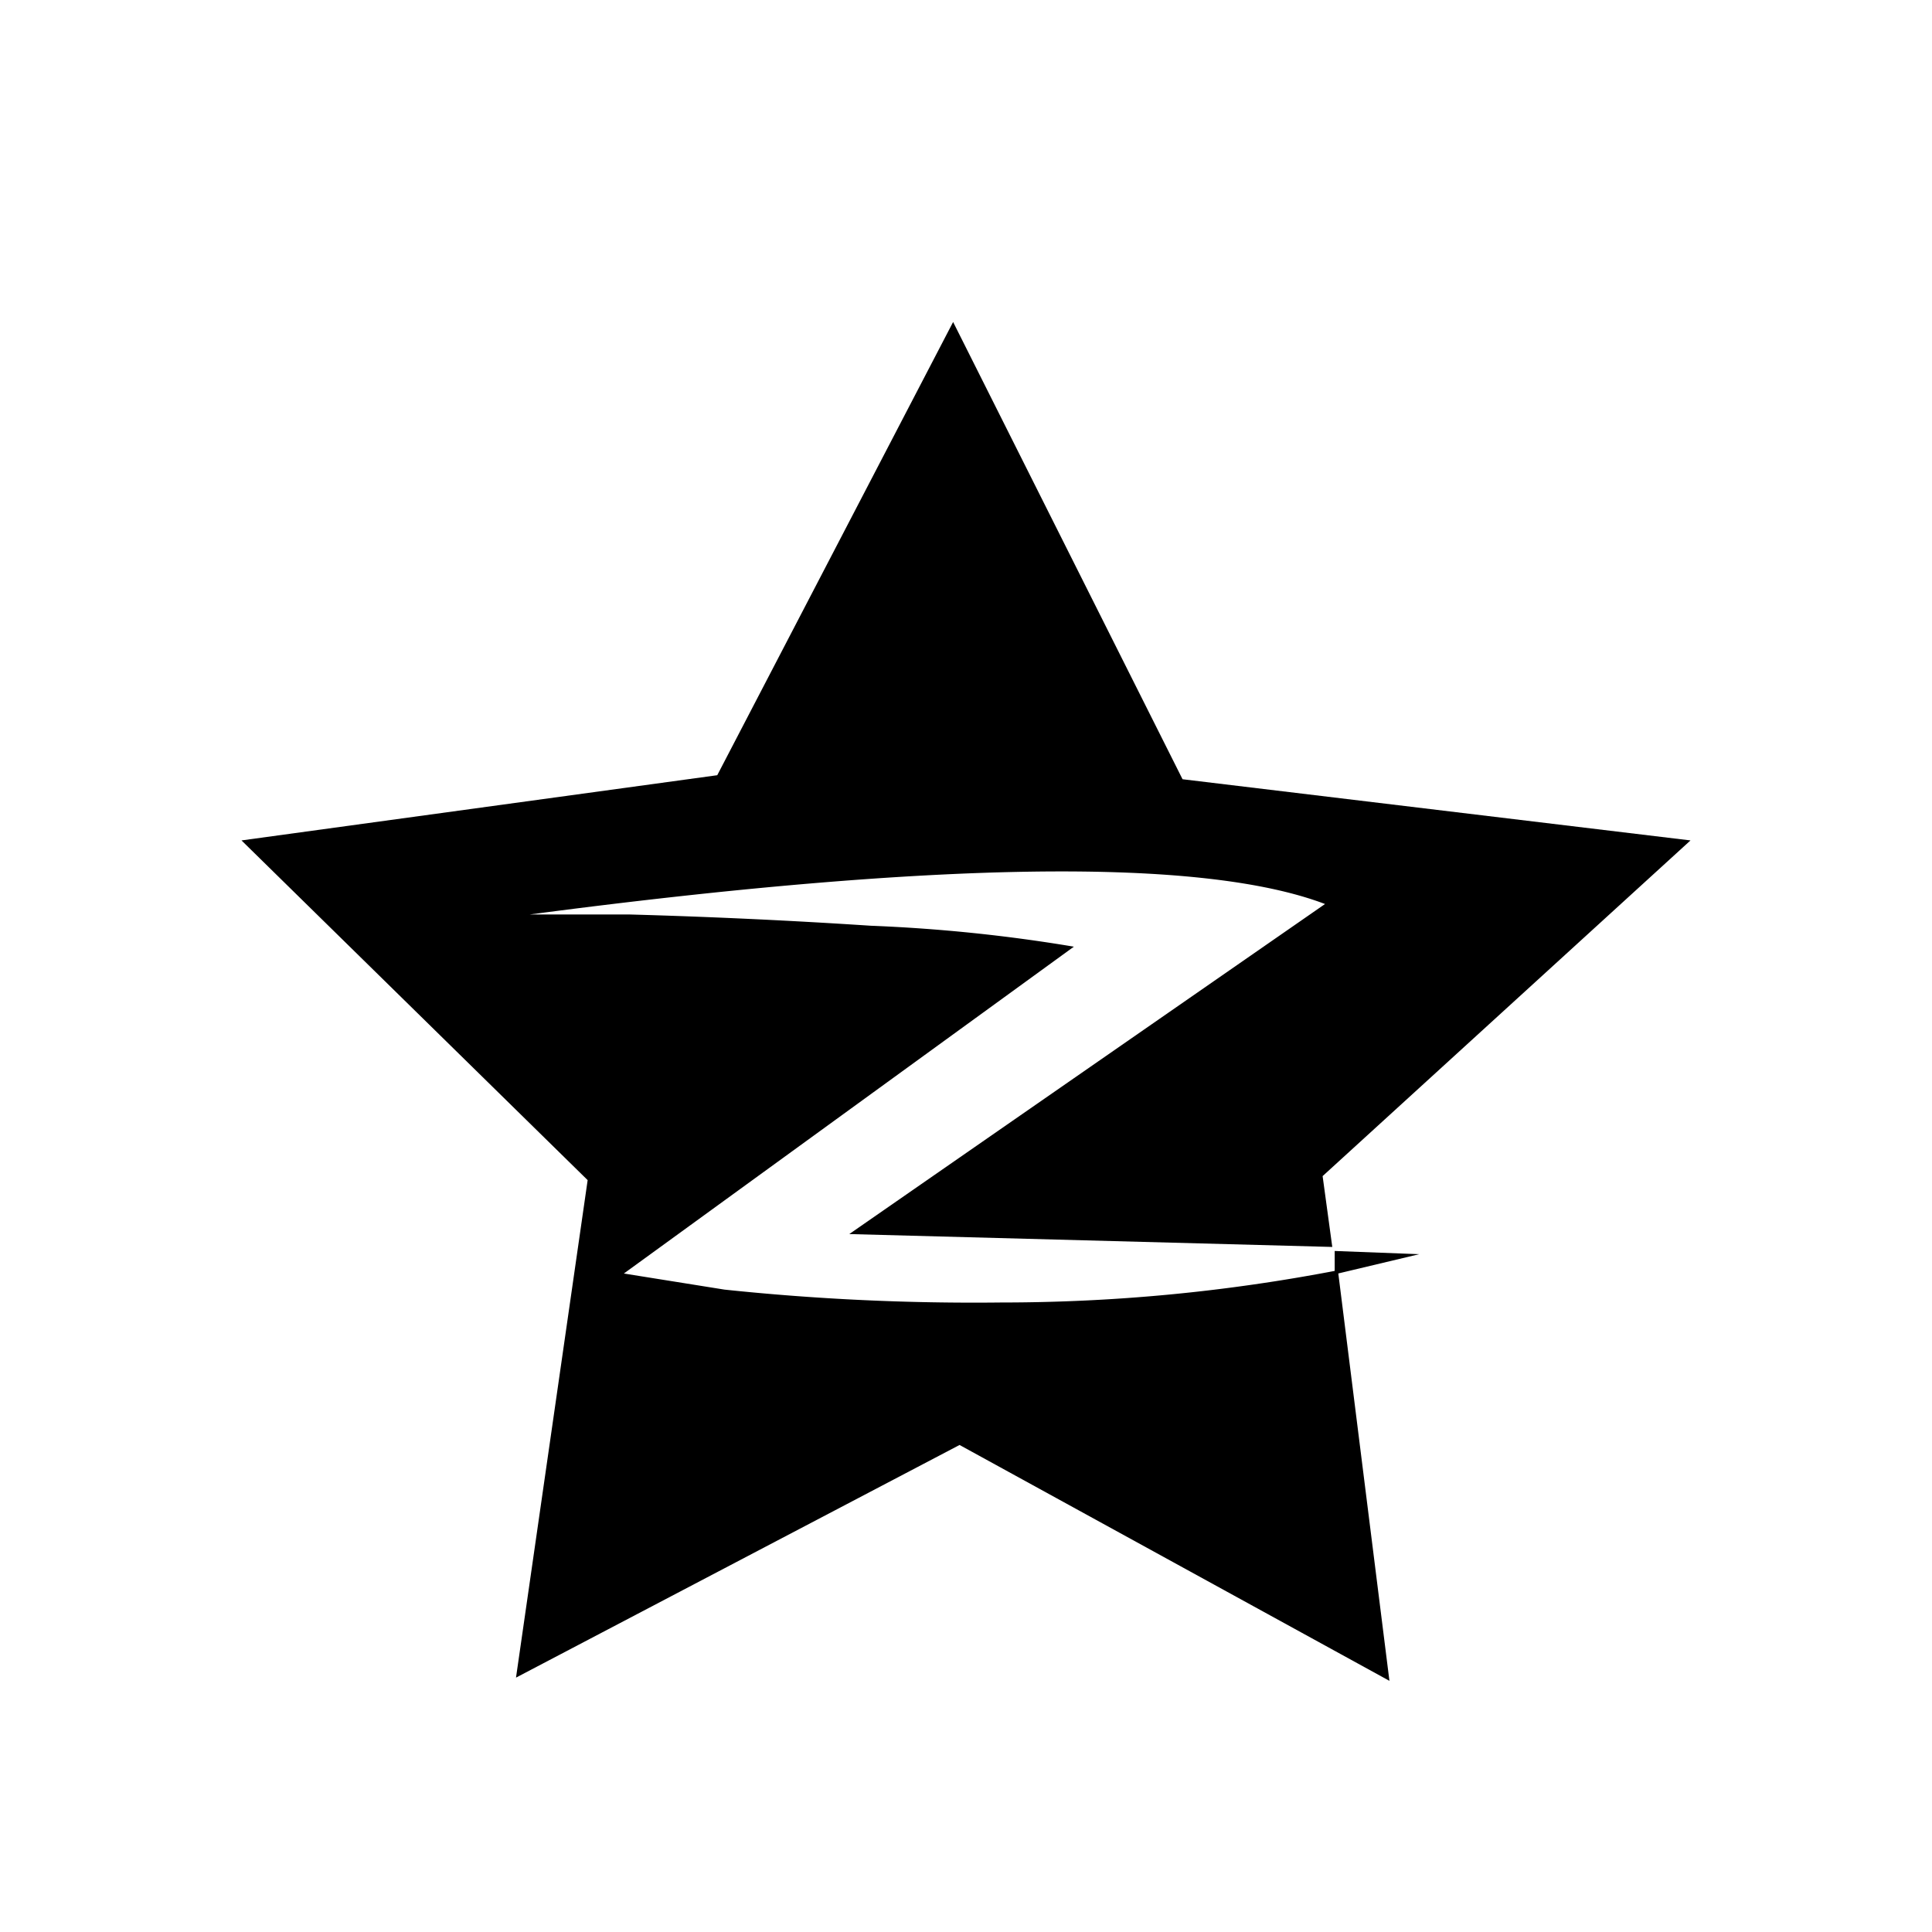 <svg xmlns="http://www.w3.org/2000/svg" viewBox="0 0 24 24" width="100%" height="100%"><path d="m3 10.44 4.3 4.22-.89 6.18 5.51-2.89 5.34 2.93-.64-5.1q-2.07.4-4.18.4-1.73.02-3.44-.16l-1.25-.2 5.59-4.06q-1.25-.21-2.52-.26a79 79 0 0 0-3-.14H6.58q7.59-1 9.88-.13l-5.91 4.1 6 .16-.12-.88L21 10.44l-6.31-.76L11.84 4 8.91 9.63zm13.58 5.1v.29l1.05-.25z"/></svg>